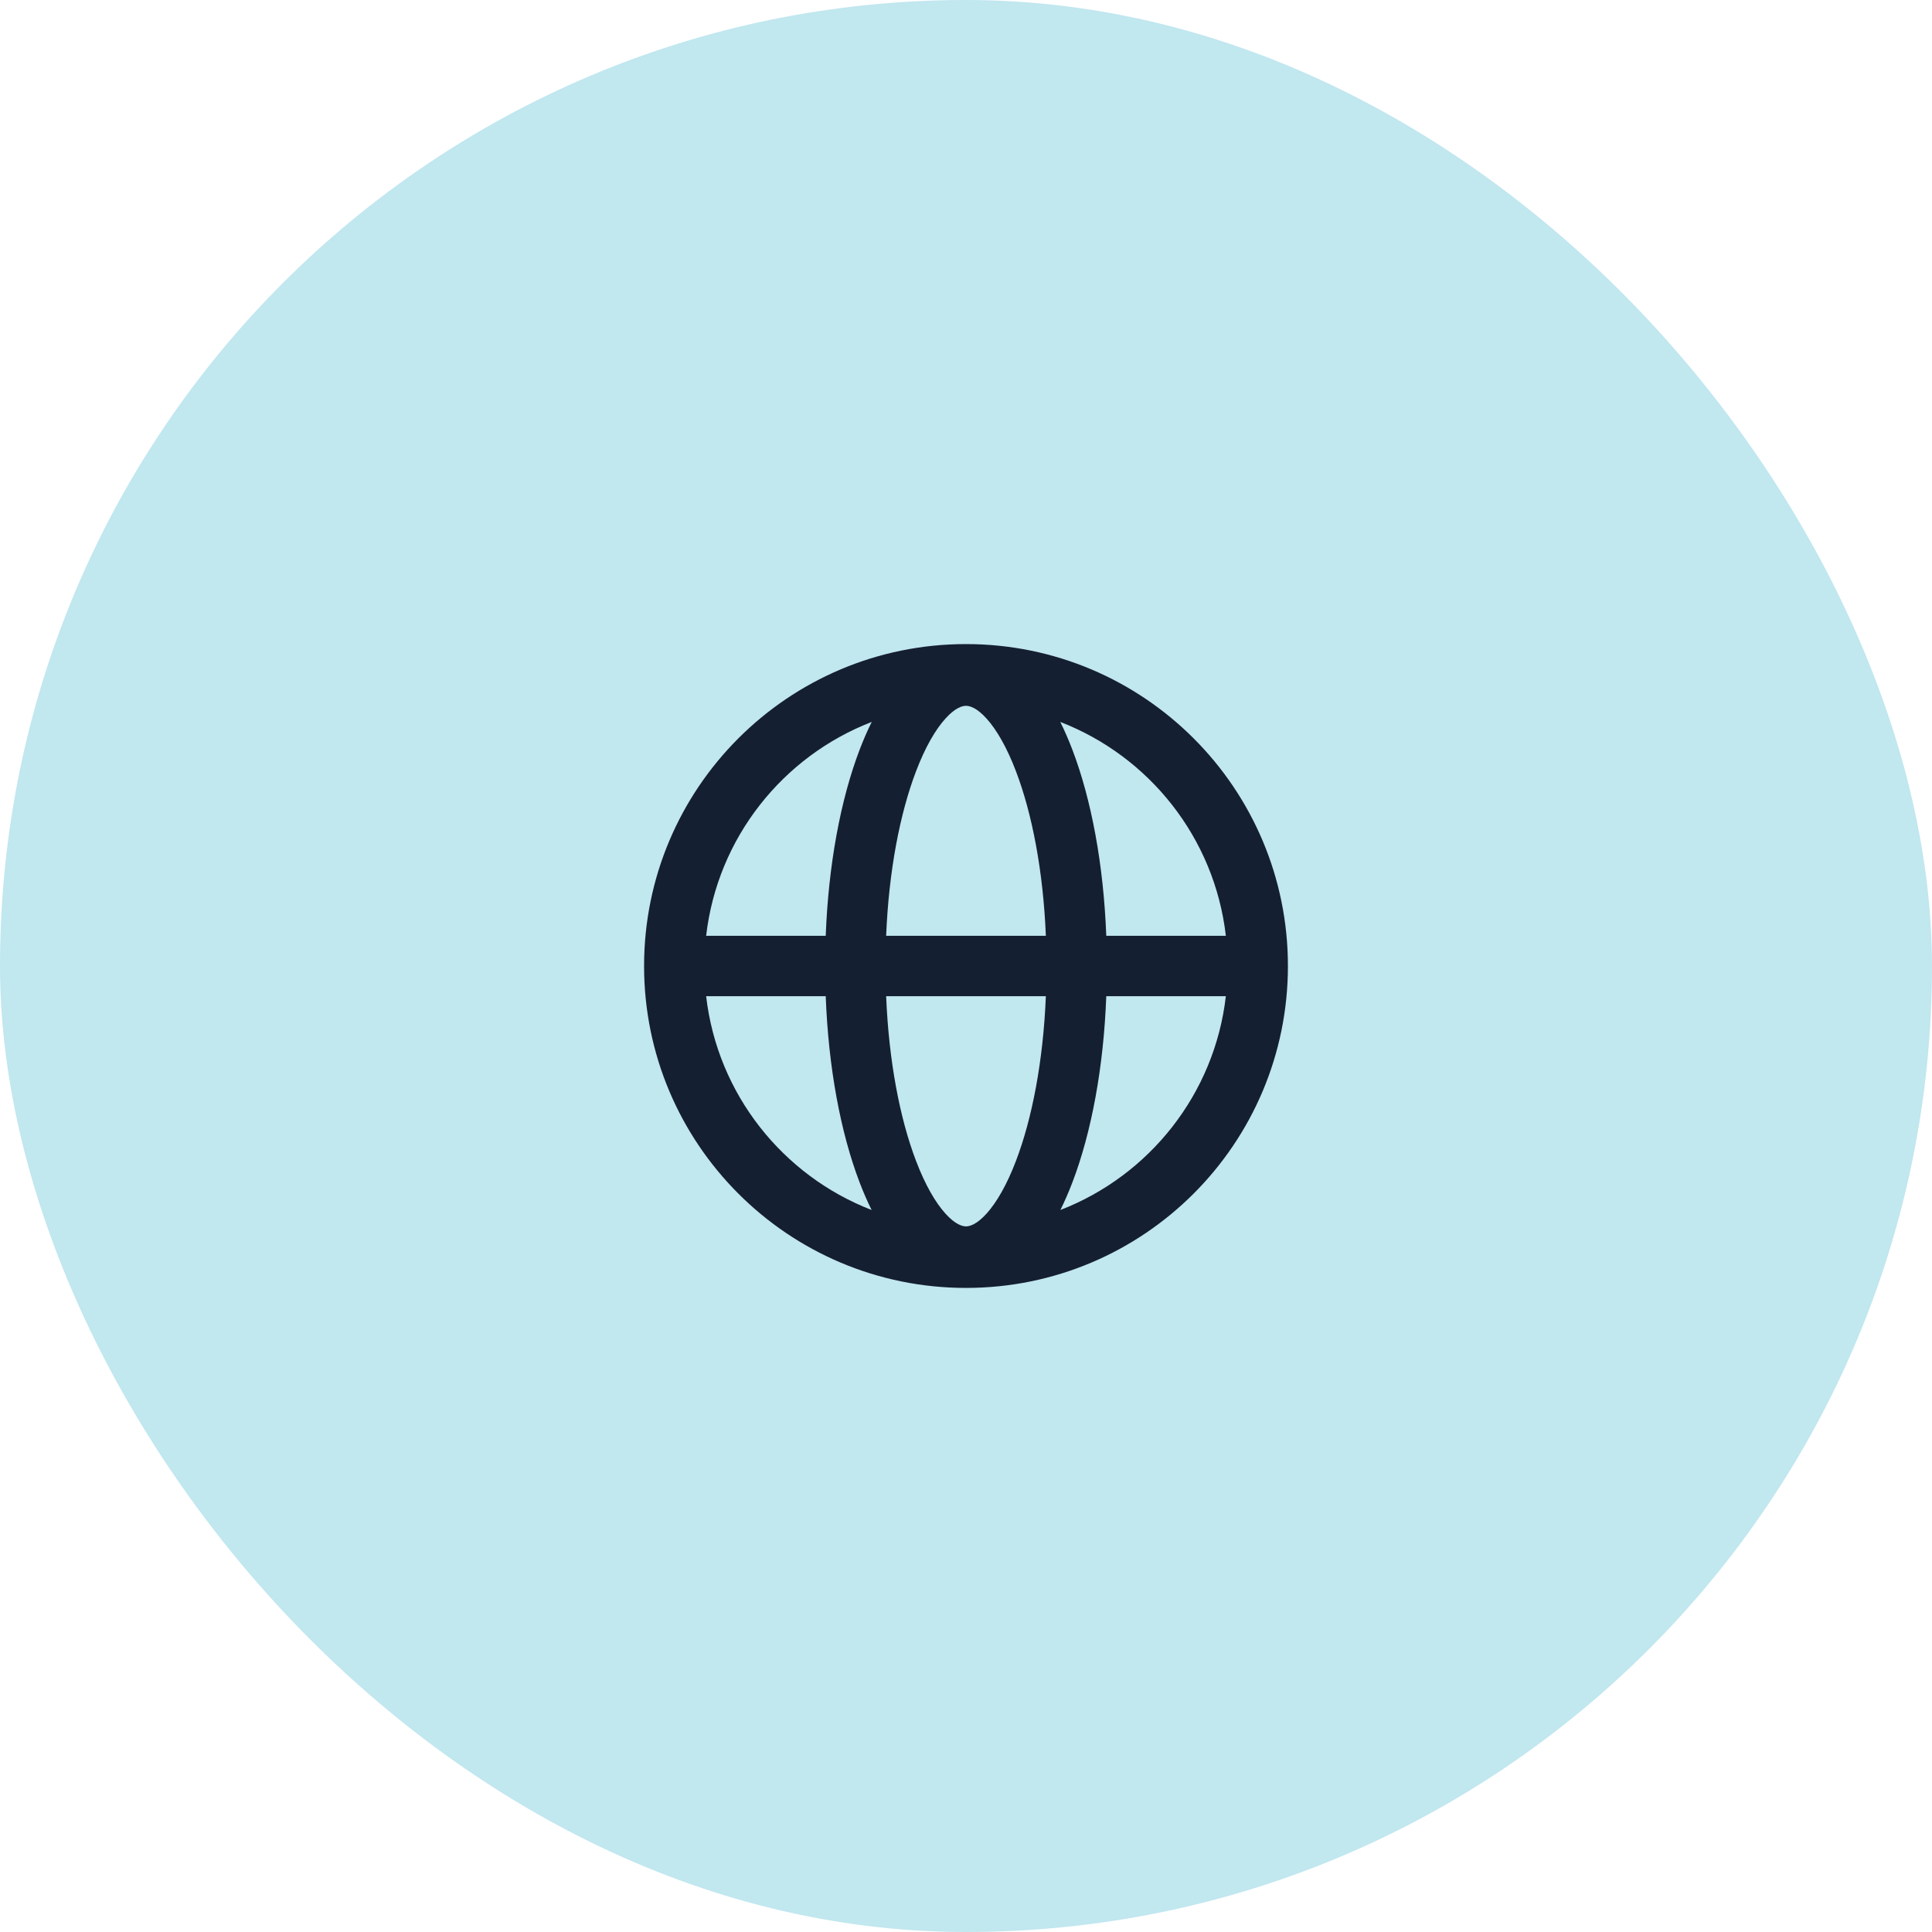 <?xml version="1.0" encoding="UTF-8"?>
<svg xmlns="http://www.w3.org/2000/svg" width="48" height="48" viewBox="0 0 48 48" fill="none">
  <rect width="48" height="48" rx="24" fill="#C1E7EF"></rect>
  <path fill-rule="evenodd" clip-rule="evenodd" d="M17.544 23.25C17.824 20.815 19.449 18.79 21.658 17.936C21.548 18.156 21.448 18.389 21.355 18.632C20.884 19.87 20.582 21.482 20.515 23.25L17.544 23.25ZM17.544 24.75C17.824 27.184 19.448 29.208 21.655 30.062C21.547 29.844 21.447 29.613 21.355 29.372C20.883 28.133 20.581 26.519 20.515 24.75L17.544 24.75ZM22.016 24.75C22.082 26.369 22.359 27.795 22.757 28.838C22.986 29.441 23.242 29.877 23.487 30.149C23.733 30.422 23.907 30.469 24 30.469C24.093 30.469 24.267 30.422 24.513 30.149C24.758 29.877 25.014 29.441 25.243 28.838C25.641 27.795 25.918 26.369 25.984 24.75L22.016 24.75ZM27.485 24.75C27.419 26.519 27.117 28.133 26.645 29.372C26.553 29.613 26.453 29.844 26.345 30.062C28.552 29.208 30.176 27.184 30.456 24.75L27.485 24.75ZM30.456 23.25L27.485 23.25C27.418 21.482 27.116 19.87 26.645 18.632C26.552 18.389 26.452 18.156 26.342 17.936C28.551 18.79 30.176 20.815 30.456 23.25ZM25.984 23.25L22.016 23.25C22.082 21.633 22.36 20.208 22.757 19.166C22.986 18.563 23.242 18.127 23.487 17.855C23.733 17.582 23.907 17.536 24 17.536C24.093 17.536 24.267 17.582 24.513 17.855C24.758 18.127 25.014 18.563 25.243 19.166C25.64 20.208 25.918 21.633 25.984 23.25ZM16.002 24C16.002 19.582 19.582 16.002 24 16.002C28.417 16.002 31.998 19.582 31.998 24C31.998 28.417 28.417 31.998 24 31.998C19.582 31.998 16.002 28.417 16.002 24Z" fill="#151F32"></path>
</svg>

